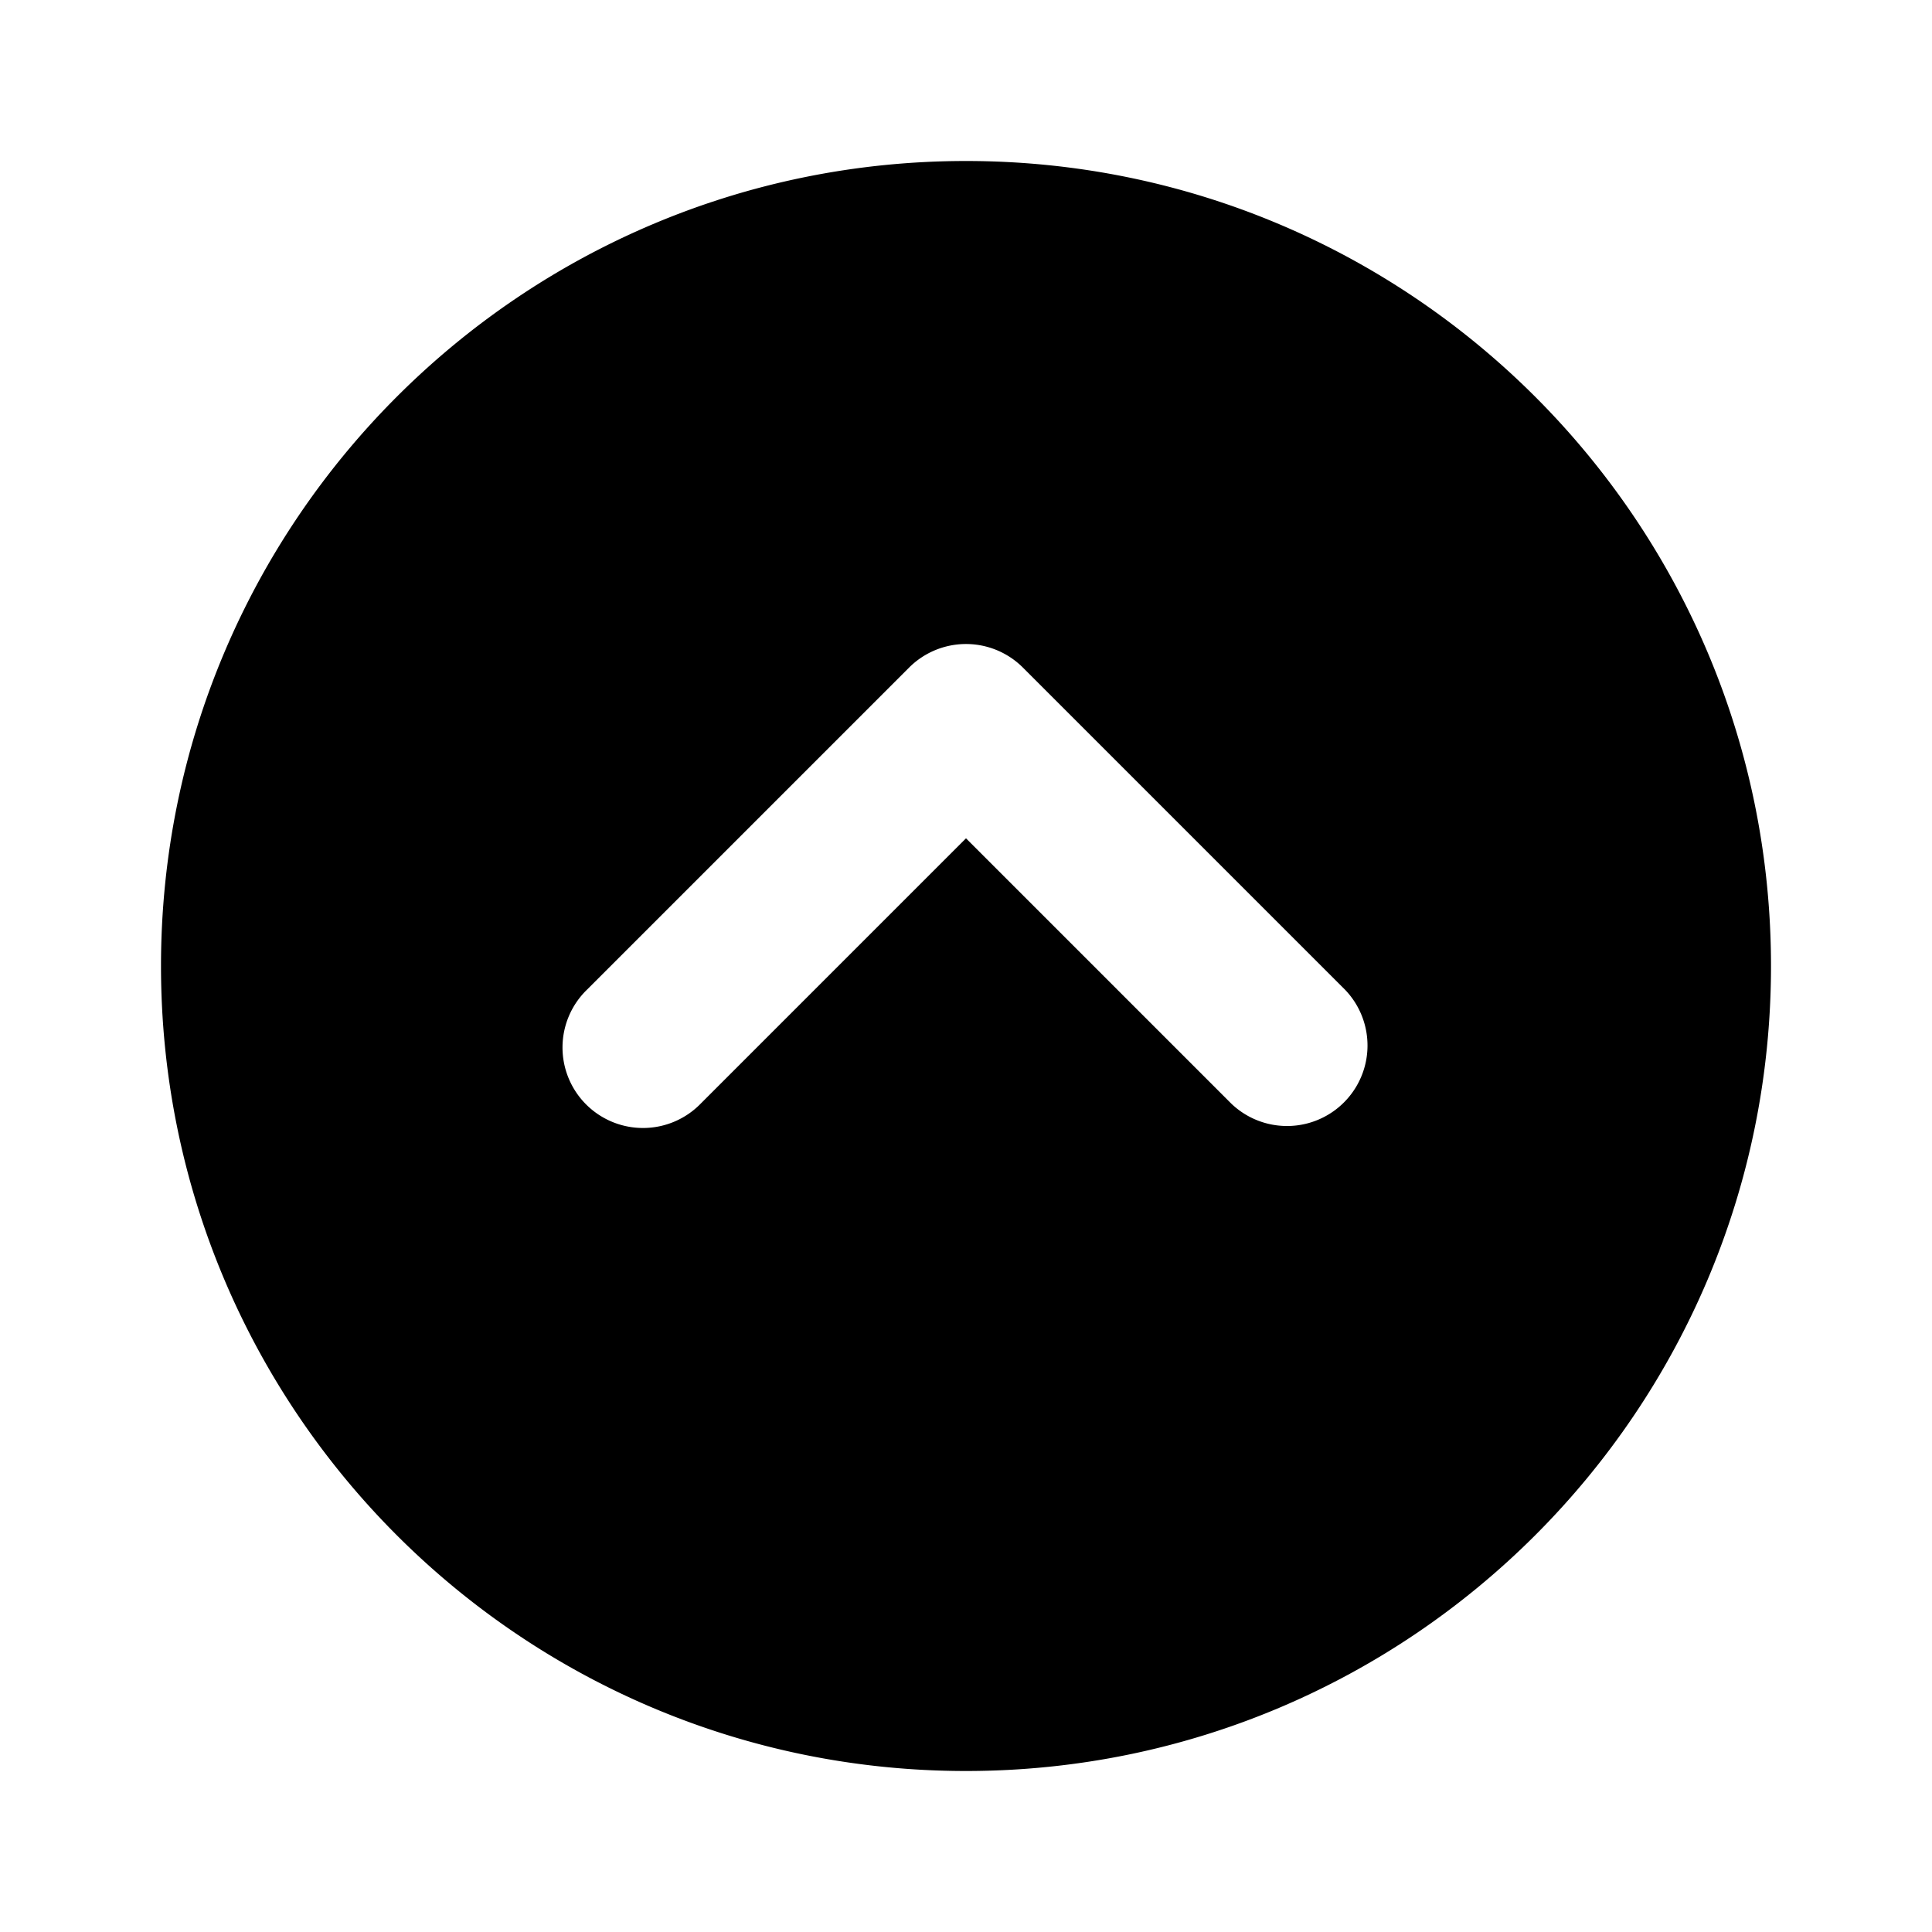 <?xml version="1.0" encoding="utf-8"?><!-- Скачано с сайта svg4.ru / Downloaded from svg4.ru -->
<svg width="800px" height="800px" viewBox="0 0 24 24" fill="none" xmlns="http://www.w3.org/2000/svg"><path fill-rule="evenodd" clip-rule="evenodd" d="M22 12c0 5.523-4.477 10-10 10S2 17.523 2 12 6.477 2 12 2s10 4.477 10 10Zm-5.293.293-4-4a1 1 0 0 0-1.414 0l-4 4a1 1 0 1 0 1.414 1.414L12 10.414l3.293 3.293a1 1 0 0 0 1.414-1.414Z" fill="#000000"/></svg>